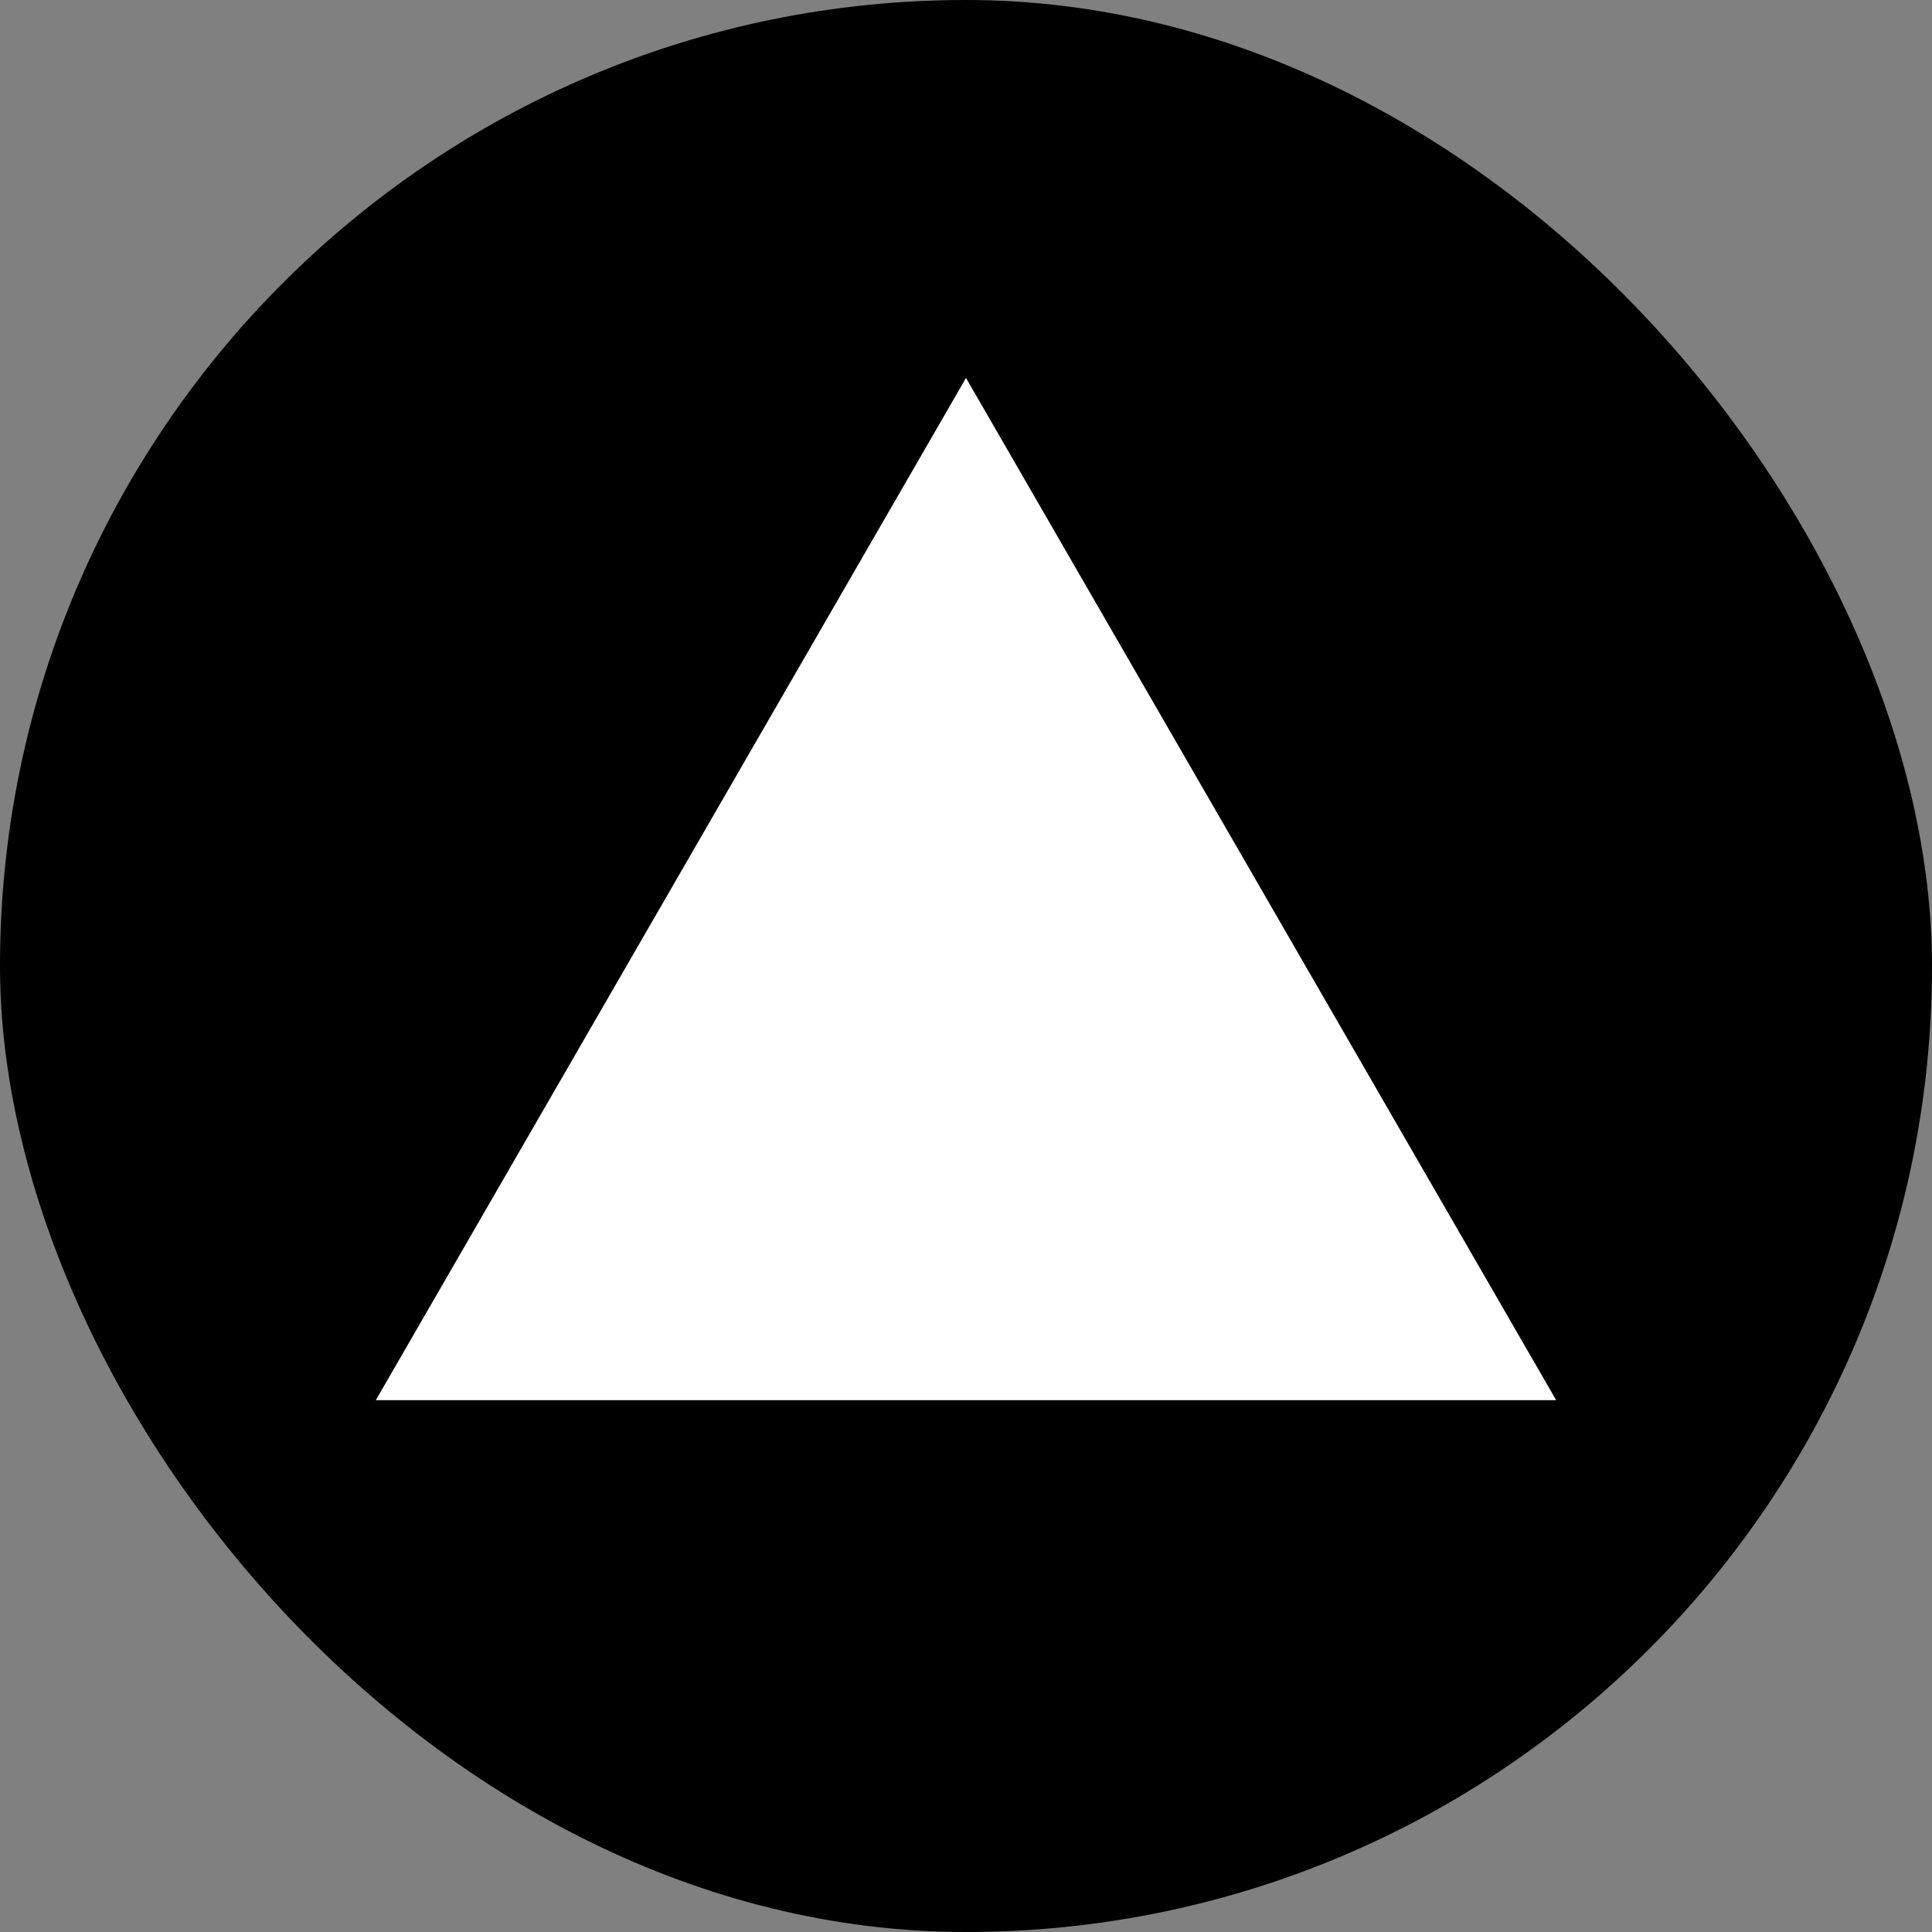 <svg width="207px" height="207px" viewBox="-76.8 -76.8 409.60 409.60" version="1.1" xmlns="http://www.w3.org/2000/svg" xmlns:xlink="http://www.w3.org/1999/xlink" preserveAspectRatio="xMidYMid" fill="#000000" stroke="#000000" stroke-width="3.328"><rect x="-76.8" y="-76.8" width="409.60" height="409.60" fill="#808080" stroke="none"/><g id="SVGRepo_bgCarrier" stroke-width="0"><rect x="-76.8" y="-76.8" width="409.60" height="409.60" rx="204.8" fill="#000000" strokewidth="0"></rect></g><g id="SVGRepo_tracerCarrier" stroke-linecap="round" stroke-linejoin="round"></g><g id="SVGRepo_iconCarrier"> <g> <polygon fill="#ffffff" points="128 0 256 221.705 0 221.705"> </polygon> </g> </g></svg>